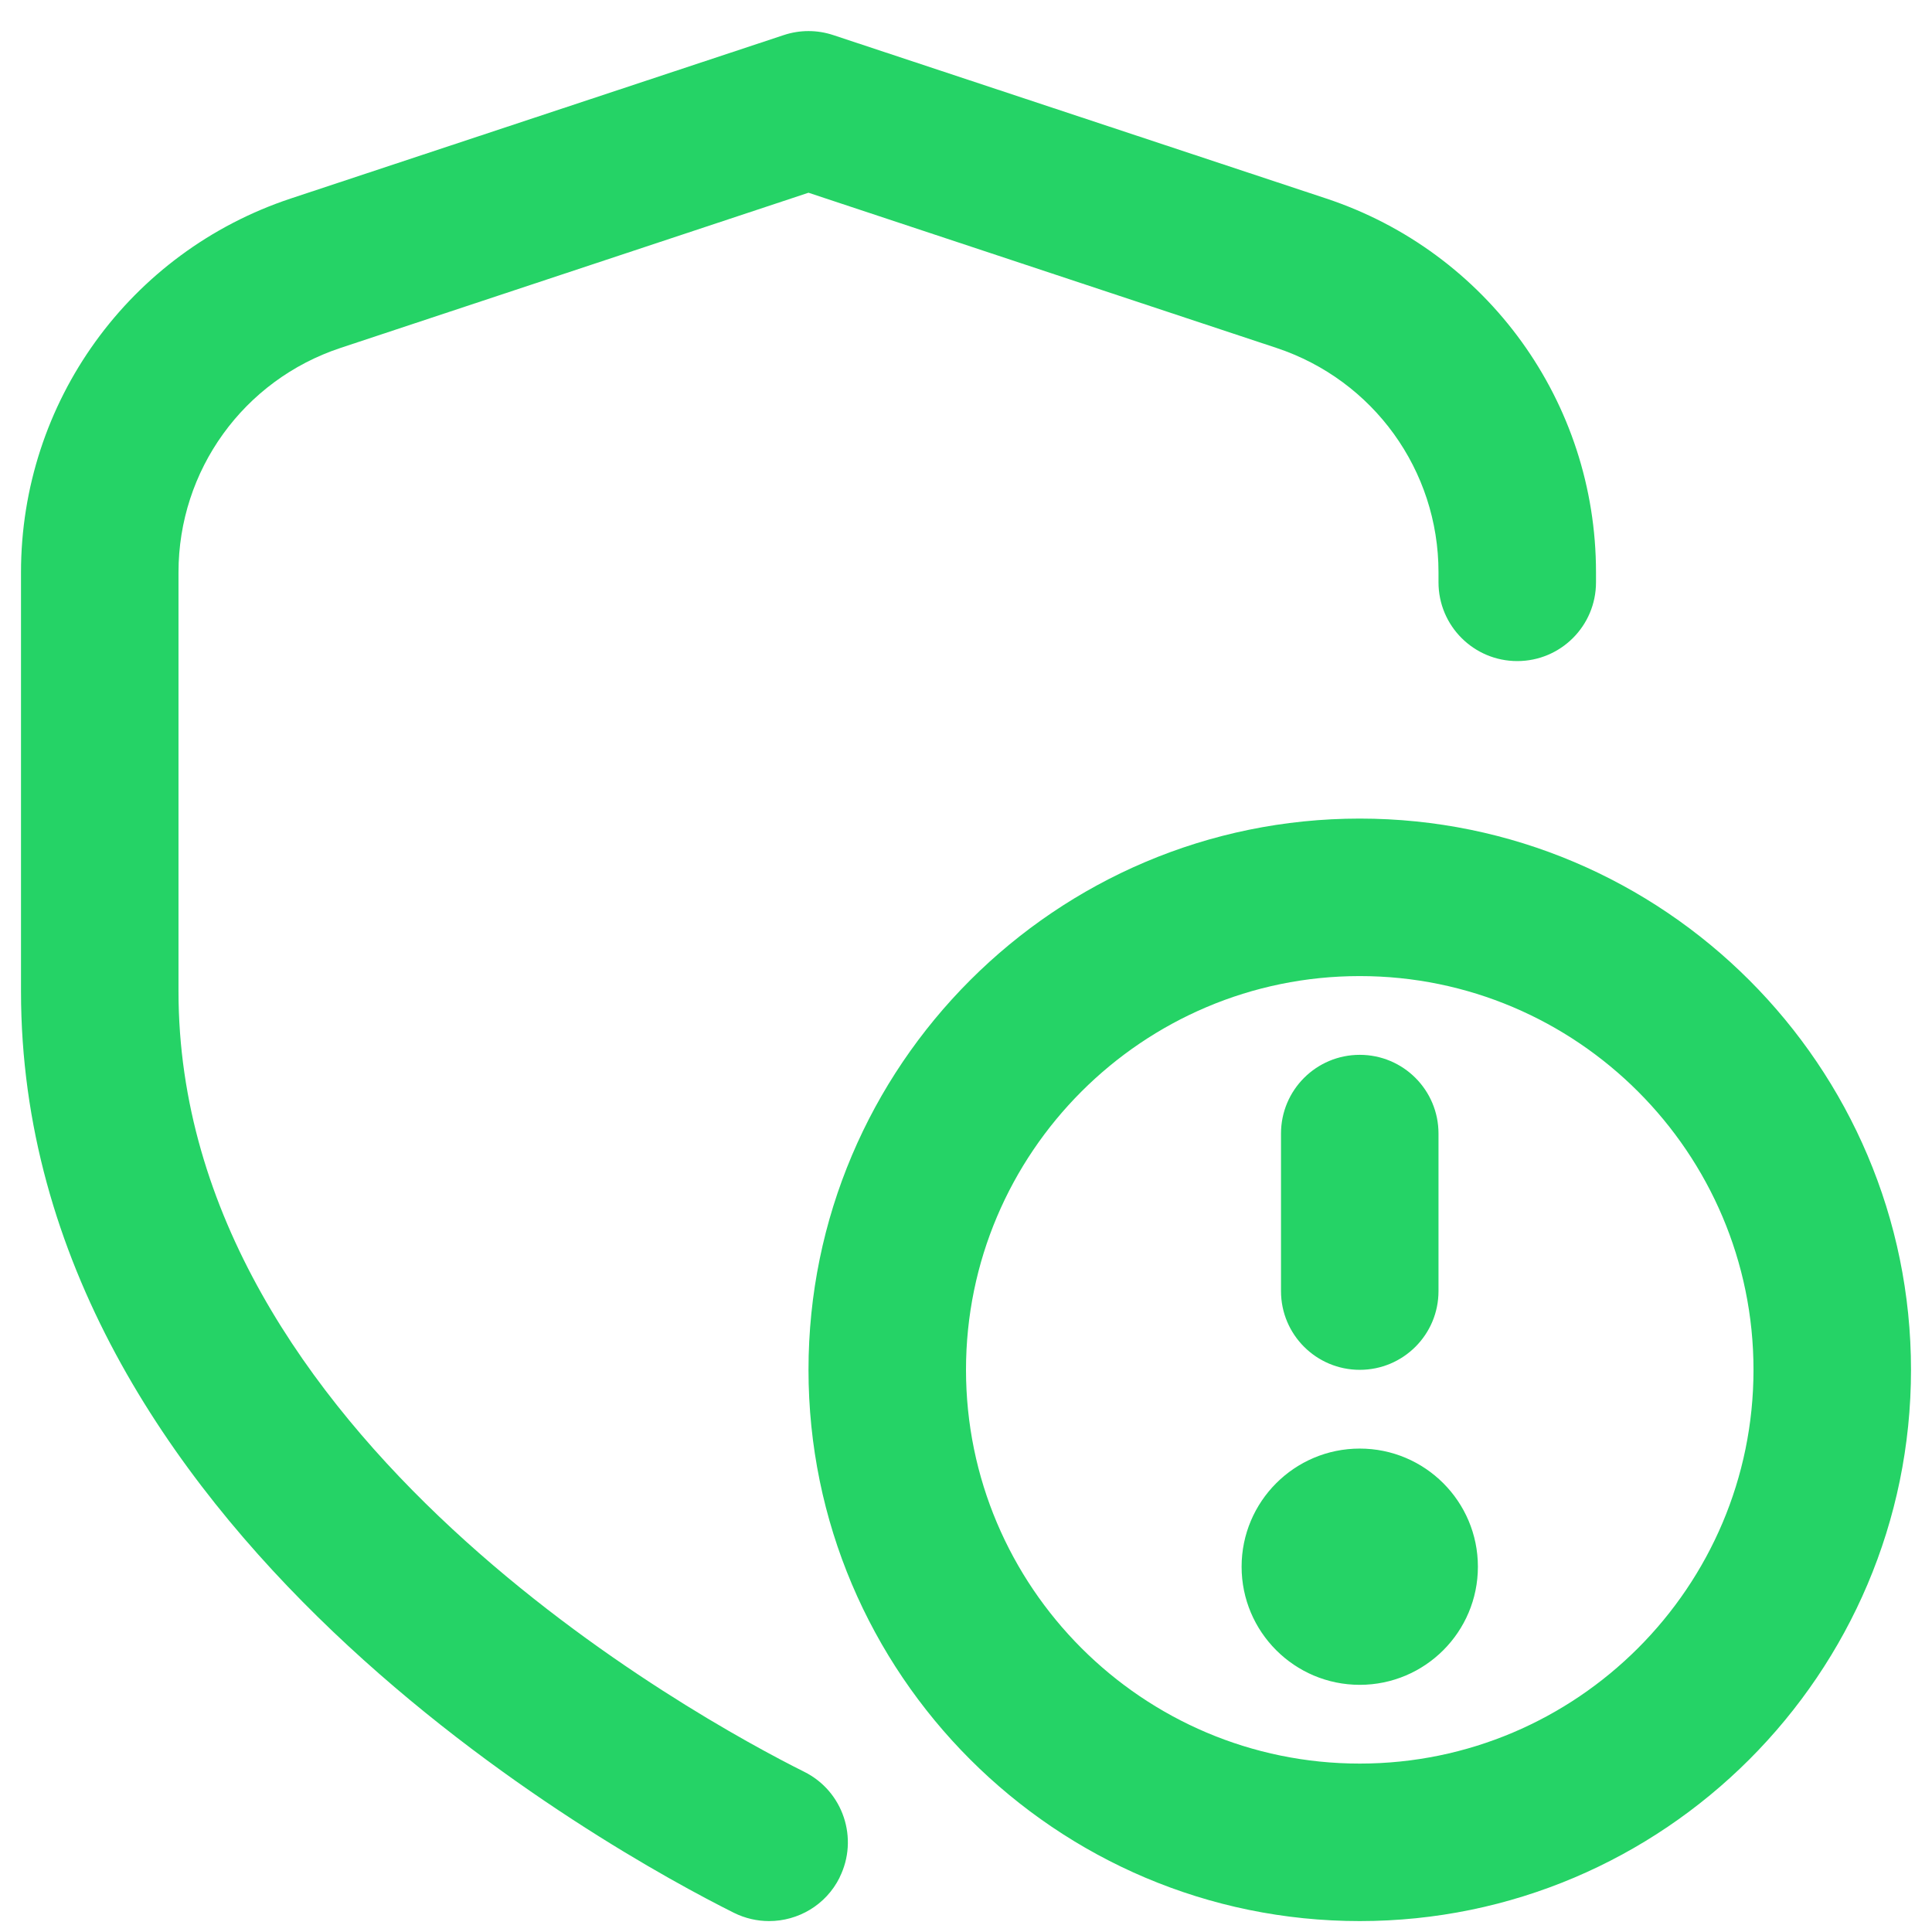 <svg width="46" height="46" viewBox="0 0 46 46" fill="none" xmlns="http://www.w3.org/2000/svg">
<path d="M32.375 19.49C25.137 19.49 19.25 25.379 19.25 32.615C19.25 39.851 25.137 45.74 32.375 45.74C39.612 45.74 45.5 39.851 45.5 32.615C45.5 25.379 39.612 19.49 32.375 19.49ZM32.375 41.99C27.206 41.99 23 37.784 23 32.615C23 27.446 27.206 23.24 32.375 23.24C37.544 23.24 41.75 27.446 41.75 32.615C41.75 37.784 37.544 41.99 32.375 41.99ZM30.5 30.74V26.99C30.5 25.953 31.34 25.115 32.375 25.115C33.41 25.115 34.25 25.953 34.25 26.99V30.74C34.25 31.777 33.41 32.615 32.375 32.615C31.34 32.615 30.5 31.777 30.5 30.74ZM35.188 37.303C35.188 38.855 33.928 40.115 32.375 40.115C30.823 40.115 29.562 38.855 29.562 37.303C29.562 35.75 30.823 34.49 32.375 34.49C33.928 34.49 35.188 35.75 35.188 37.303ZM19.991 44.703C19.663 45.361 19.001 45.74 18.311 45.74C18.029 45.74 17.742 45.676 17.474 45.543C14.639 44.126 0.5 36.408 0.5 23.604V13.627C0.5 9.577 3.082 6.001 6.924 4.726L18.659 0.836C19.044 0.708 19.456 0.708 19.841 0.836L31.576 4.726C35.418 6.001 38 9.577 38 13.625V13.865C38 14.902 37.16 15.74 36.125 15.74C35.09 15.74 34.25 14.902 34.25 13.865V13.625C34.25 11.197 32.701 9.052 30.395 8.285L19.25 4.589L8.105 8.285C5.799 9.05 4.25 11.197 4.25 13.625V23.602C4.25 34.199 16.663 40.944 19.151 42.187C20.077 42.65 20.452 43.777 19.989 44.703H19.991Z" fill="#25D366"/>
</svg>
